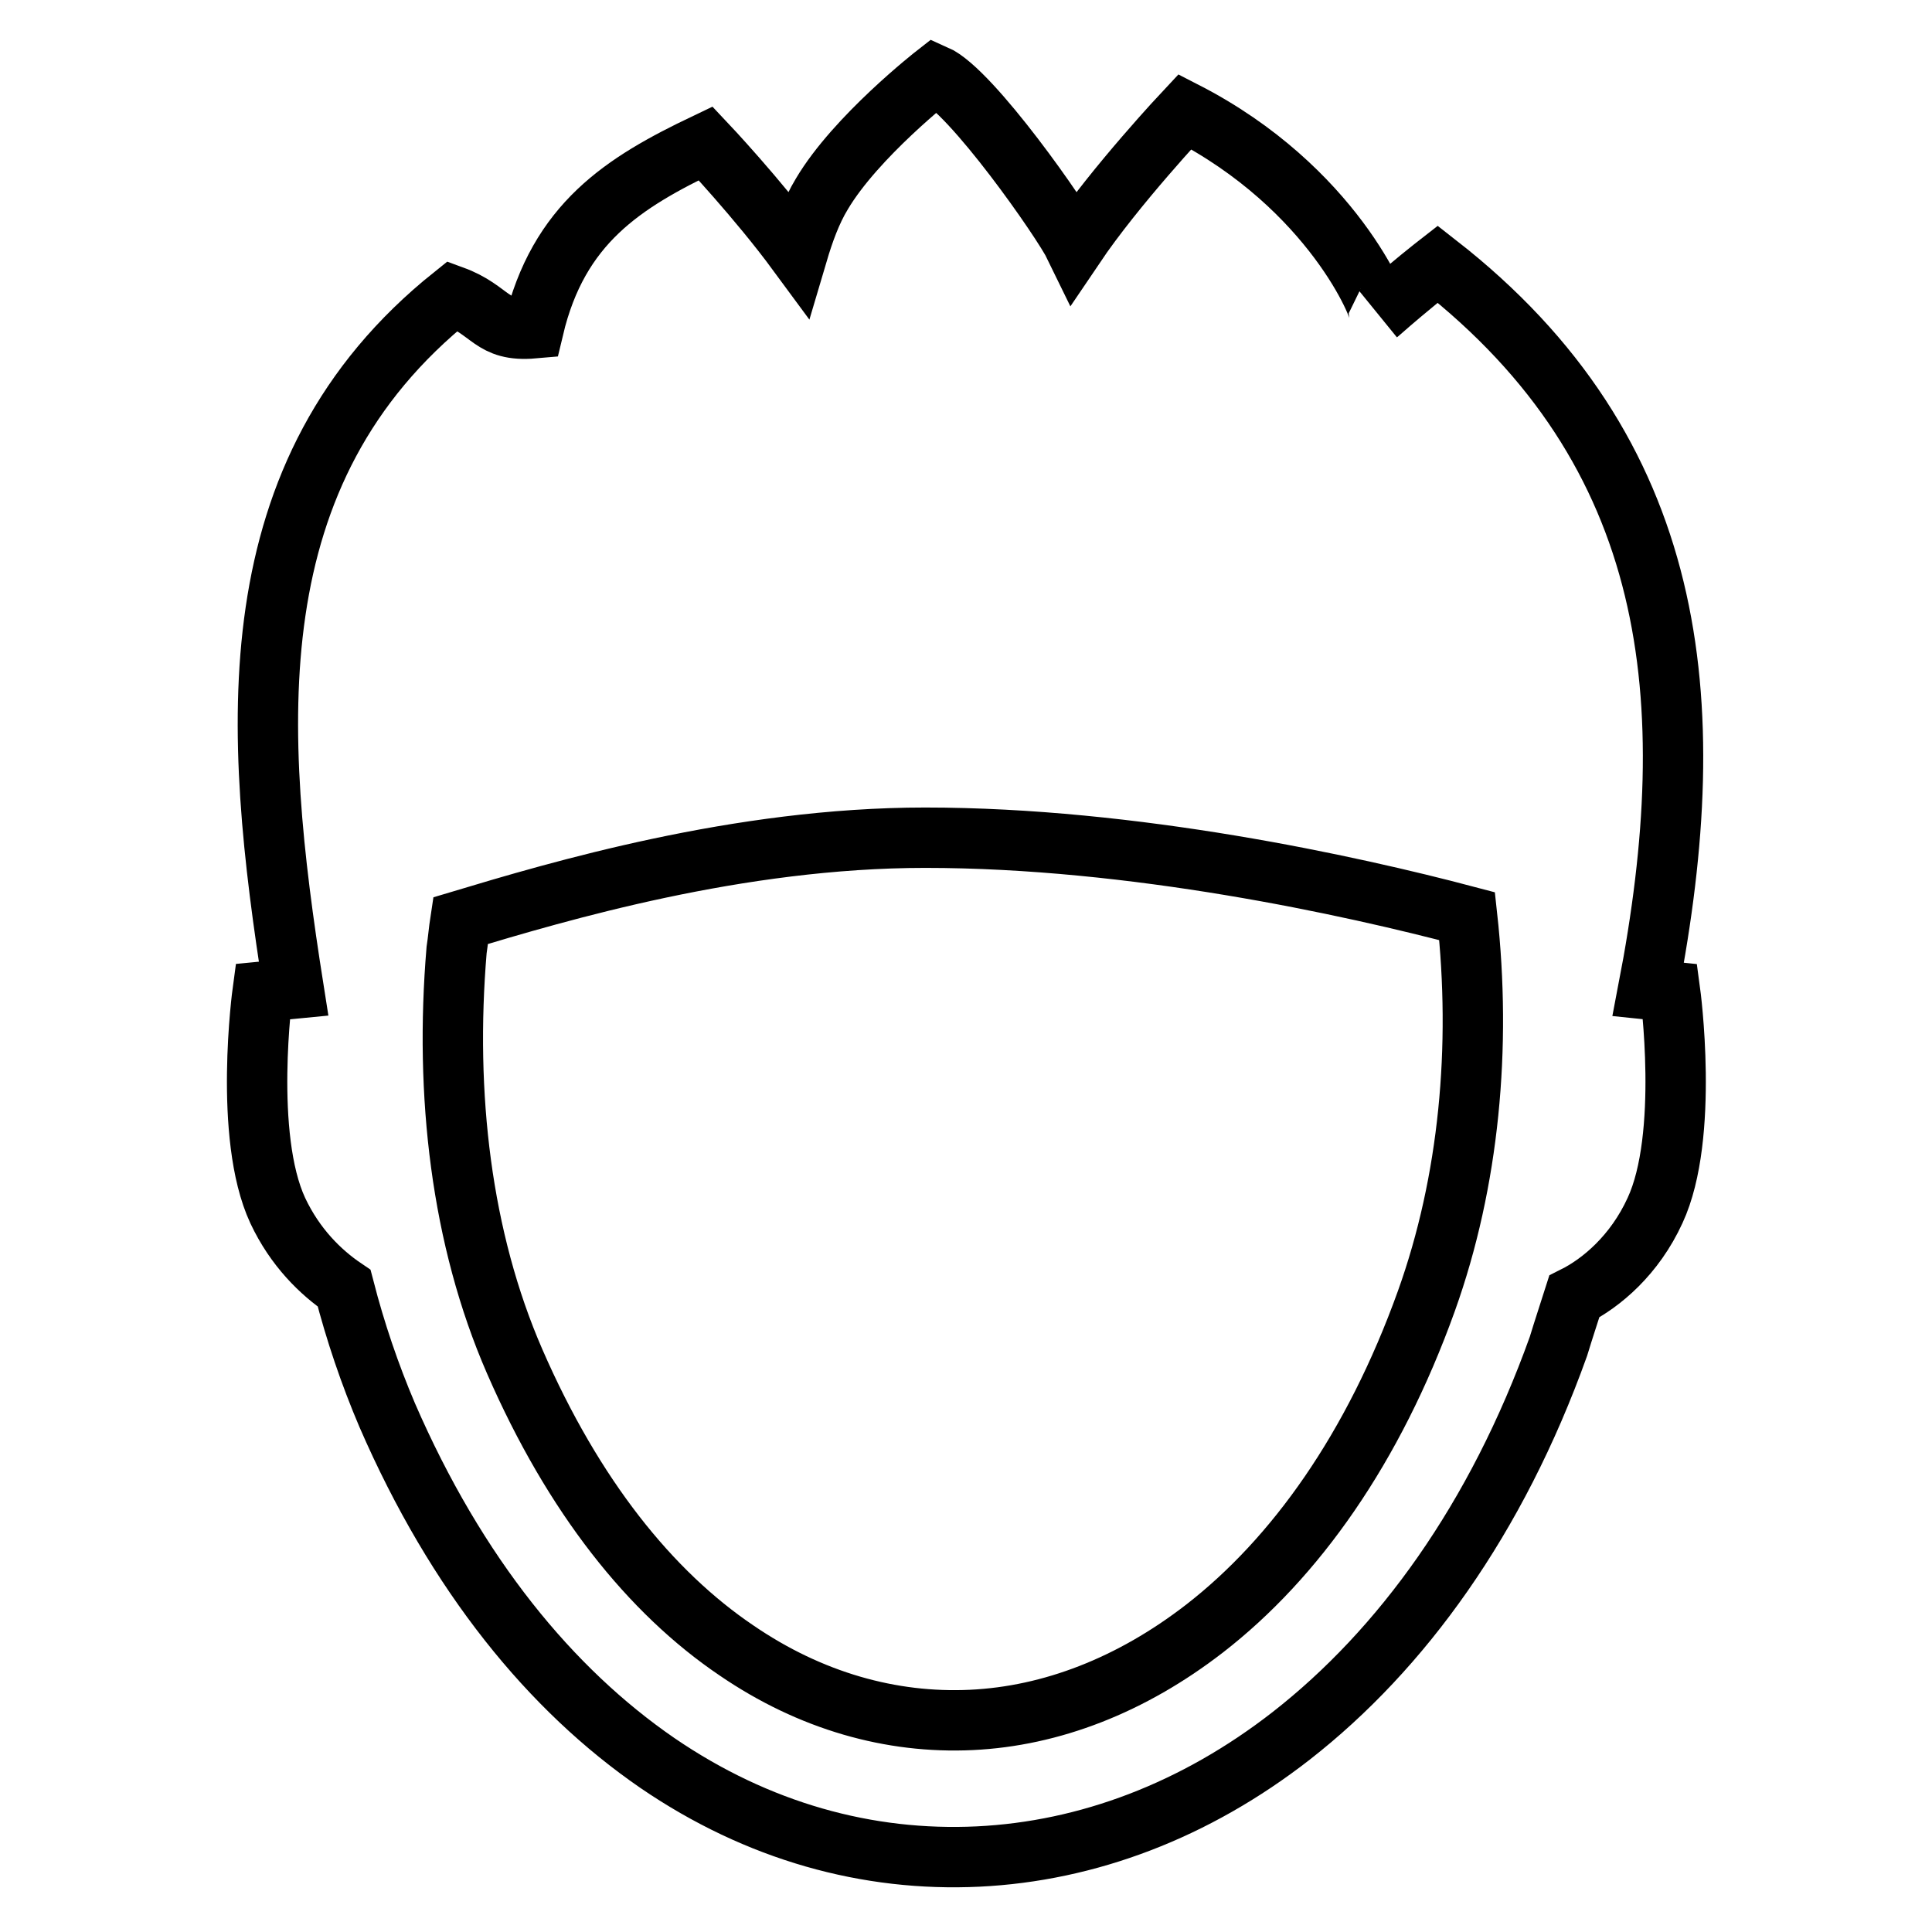 <?xml version="1.0" encoding="utf-8"?>
<!-- Svg Vector Icons : http://www.onlinewebfonts.com/icon -->
<!DOCTYPE svg PUBLIC "-//W3C//DTD SVG 1.1//EN" "http://www.w3.org/Graphics/SVG/1.1/DTD/svg11.dtd">
<svg version="1.1" xmlns="http://www.w3.org/2000/svg" xmlns:xlink="http://www.w3.org/1999/xlink" x="0px" y="0px" viewBox="0 0 256 256" enable-background="new 0 0 256 256" xml:space="preserve">
<g> <path stroke-width="8" fill-opacity="0" stroke="#000000"  d="M61,122c13-3.9,36.8-11,61.6-11c27.6,0,56.3,6.3,71.8,10.4c1.9,17.3,0.3,35.1-5.4,51 c-7,19.5-17.4,34.1-29.4,43.4c-9.7,7.5-20.3,11.6-30.9,12.1c-10.6,0.5-21.3-2.5-31.1-9.2C86.2,211,76,198.3,68.2,180.4 c-7.1-16.3-9.3-35.4-7.7-54.5C60.7,124.6,60.8,123.3,61,122L61,122z M208.6,171.8c3.6-1.8,8-5.5,10.7-11.4c4.6-9.9,2-29,2-29 l-2.9-0.3c7.4-38.4,4-71.2-27.9-96.1c0,0-3.6,2.8-7.8,6.5c0.4-0.3-6-16.6-25.7-26.7c0,0-9.2,9.8-14.6,17.8 c-1.6-3.3-13.7-20.6-18.5-22.7c0,0-10.5,8.2-15,15.8c-1.4,2.3-2.4,5.1-3.2,7.8c-5.3-7.2-12.2-14.5-12.2-14.5 C82.6,24.2,74,29.6,70.7,43.5c-5.7,0.5-5.5-2.4-10.7-4.3C30.9,62.5,33.5,96.8,38.9,131l-4.1,0.4c0,0-2.6,19.1,2,29 c2.3,4.9,5.7,8.2,8.8,10.3c1.5,5.8,3.4,11.4,5.7,16.8c9.2,21.2,21.7,36.4,35.8,46.1c13.3,9.1,27.9,13.1,42.5,12.4 c14.5-0.7,28.8-6.1,41.5-16c14.6-11.4,27.2-28.7,35.4-51.6C207.2,176.1,207.9,174,208.6,171.8z"/></g>
</svg>